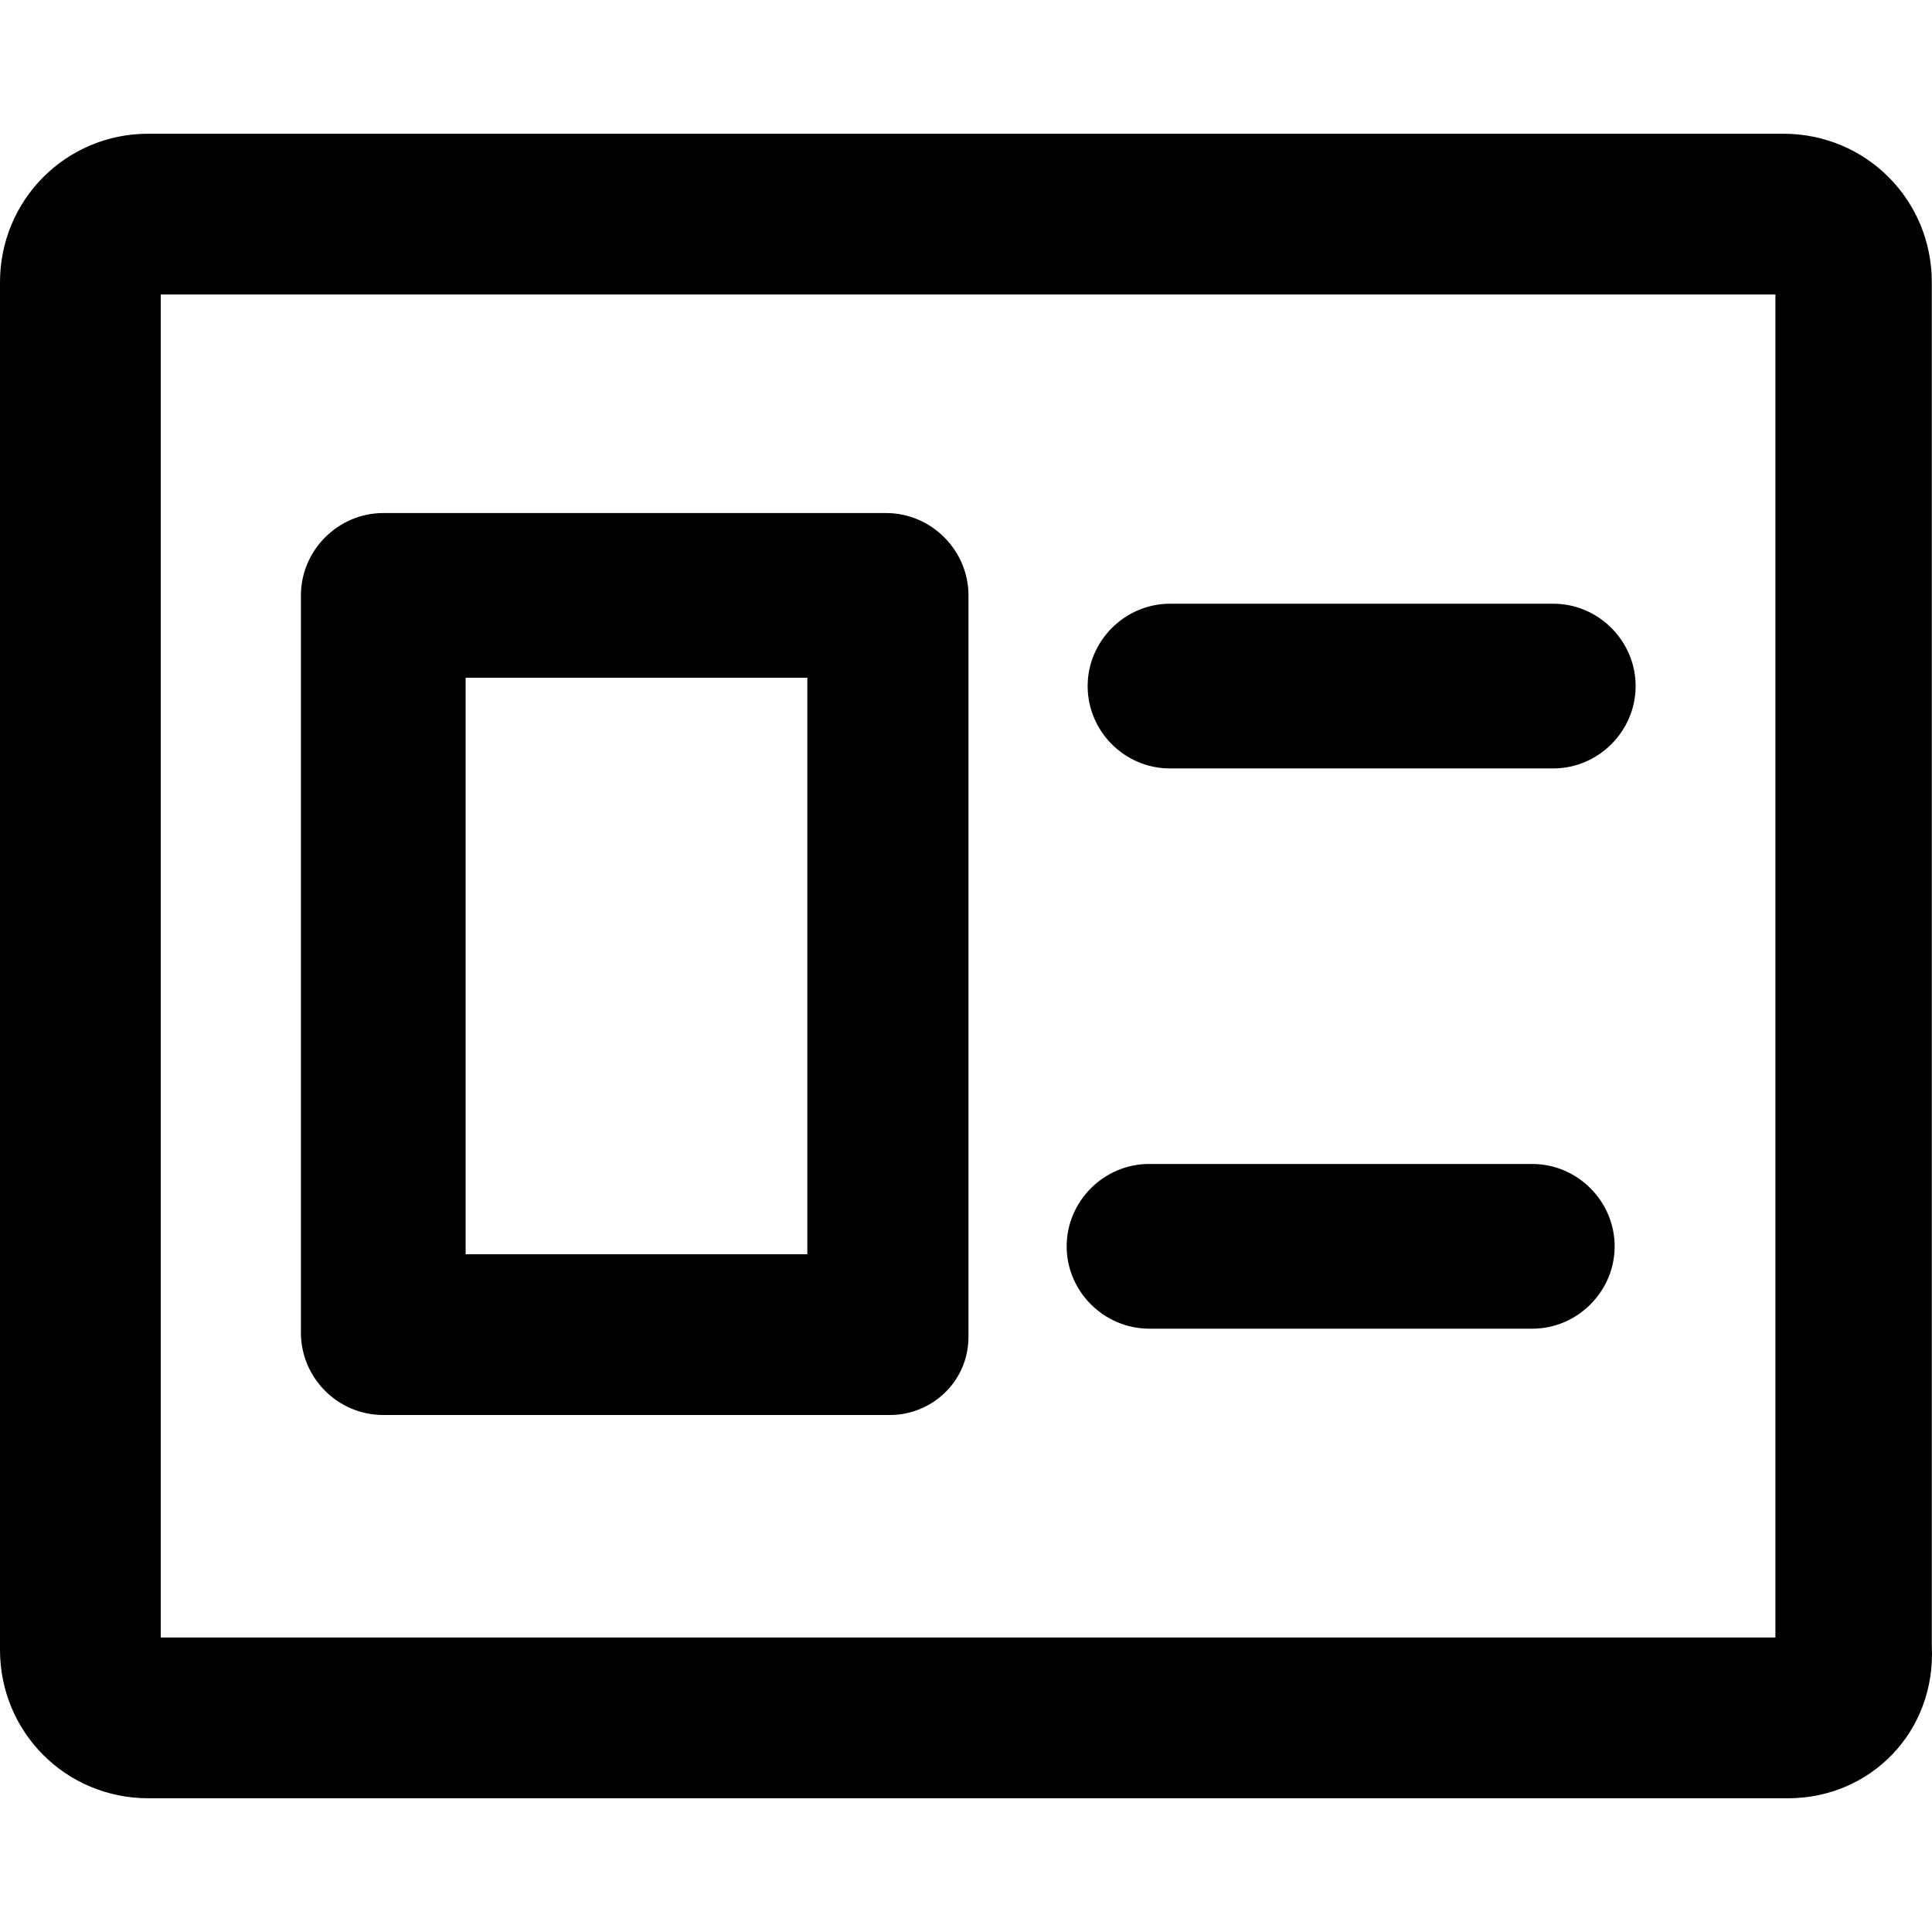 <?xml version="1.0" encoding="iso-8859-1"?>
<!-- Uploaded to: SVG Repo, www.svgrepo.com, Generator: SVG Repo Mixer Tools -->
<svg fill="#000000" height="800px" width="800px" version="1.1" id="Capa_1" xmlns="http://www.w3.org/2000/svg" xmlns:xlink="http://www.w3.org/1999/xlink" 
	 viewBox="0 0 487.951 487.951" xml:space="preserve">
<g>
	<g>
		<path d="M487.9,415.676v-344.4c0-20.8-16.6-37.5-37.5-37.5h-413c-20.7,0-37.4,16.7-37.4,37.5v345.4c0,20.8,16.6,37.5,37.5,37.5
			h414.1C472.3,454.176,489,437.476,487.9,415.676z M448.4,413.576H40.6v-339.2h407.8V413.576z"/>
		<path d="M96.8,357.376h128c10.4,0,19.8-8.3,19.8-19.8v-187.2c0-11.4-9.4-20.8-20.8-20.8h-127c-11.4,0-20.8,9.4-20.8,20.8v186.2
			C76,347.976,85.3,357.376,96.8,357.376z M117.6,171.176h86.3v145.6h-86.3V171.176z"/>
		<path d="M295.5,194.076h96.8c11.4,0,20.8-9.4,20.8-20.8s-9.4-20.8-20.8-20.8h-96.8c-11.4,0-20.8,9.4-20.8,20.8
			S284,194.076,295.5,194.076z"/>
		<path d="M290.3,335.576H387c11.4,0,20.8-9.4,20.8-20.8s-9.4-20.8-20.8-20.8h-96.8c-11.4,0-20.8,9.4-20.8,20.8
			S278.8,335.576,290.3,335.576z"/>
	</g>
</g>
</svg>